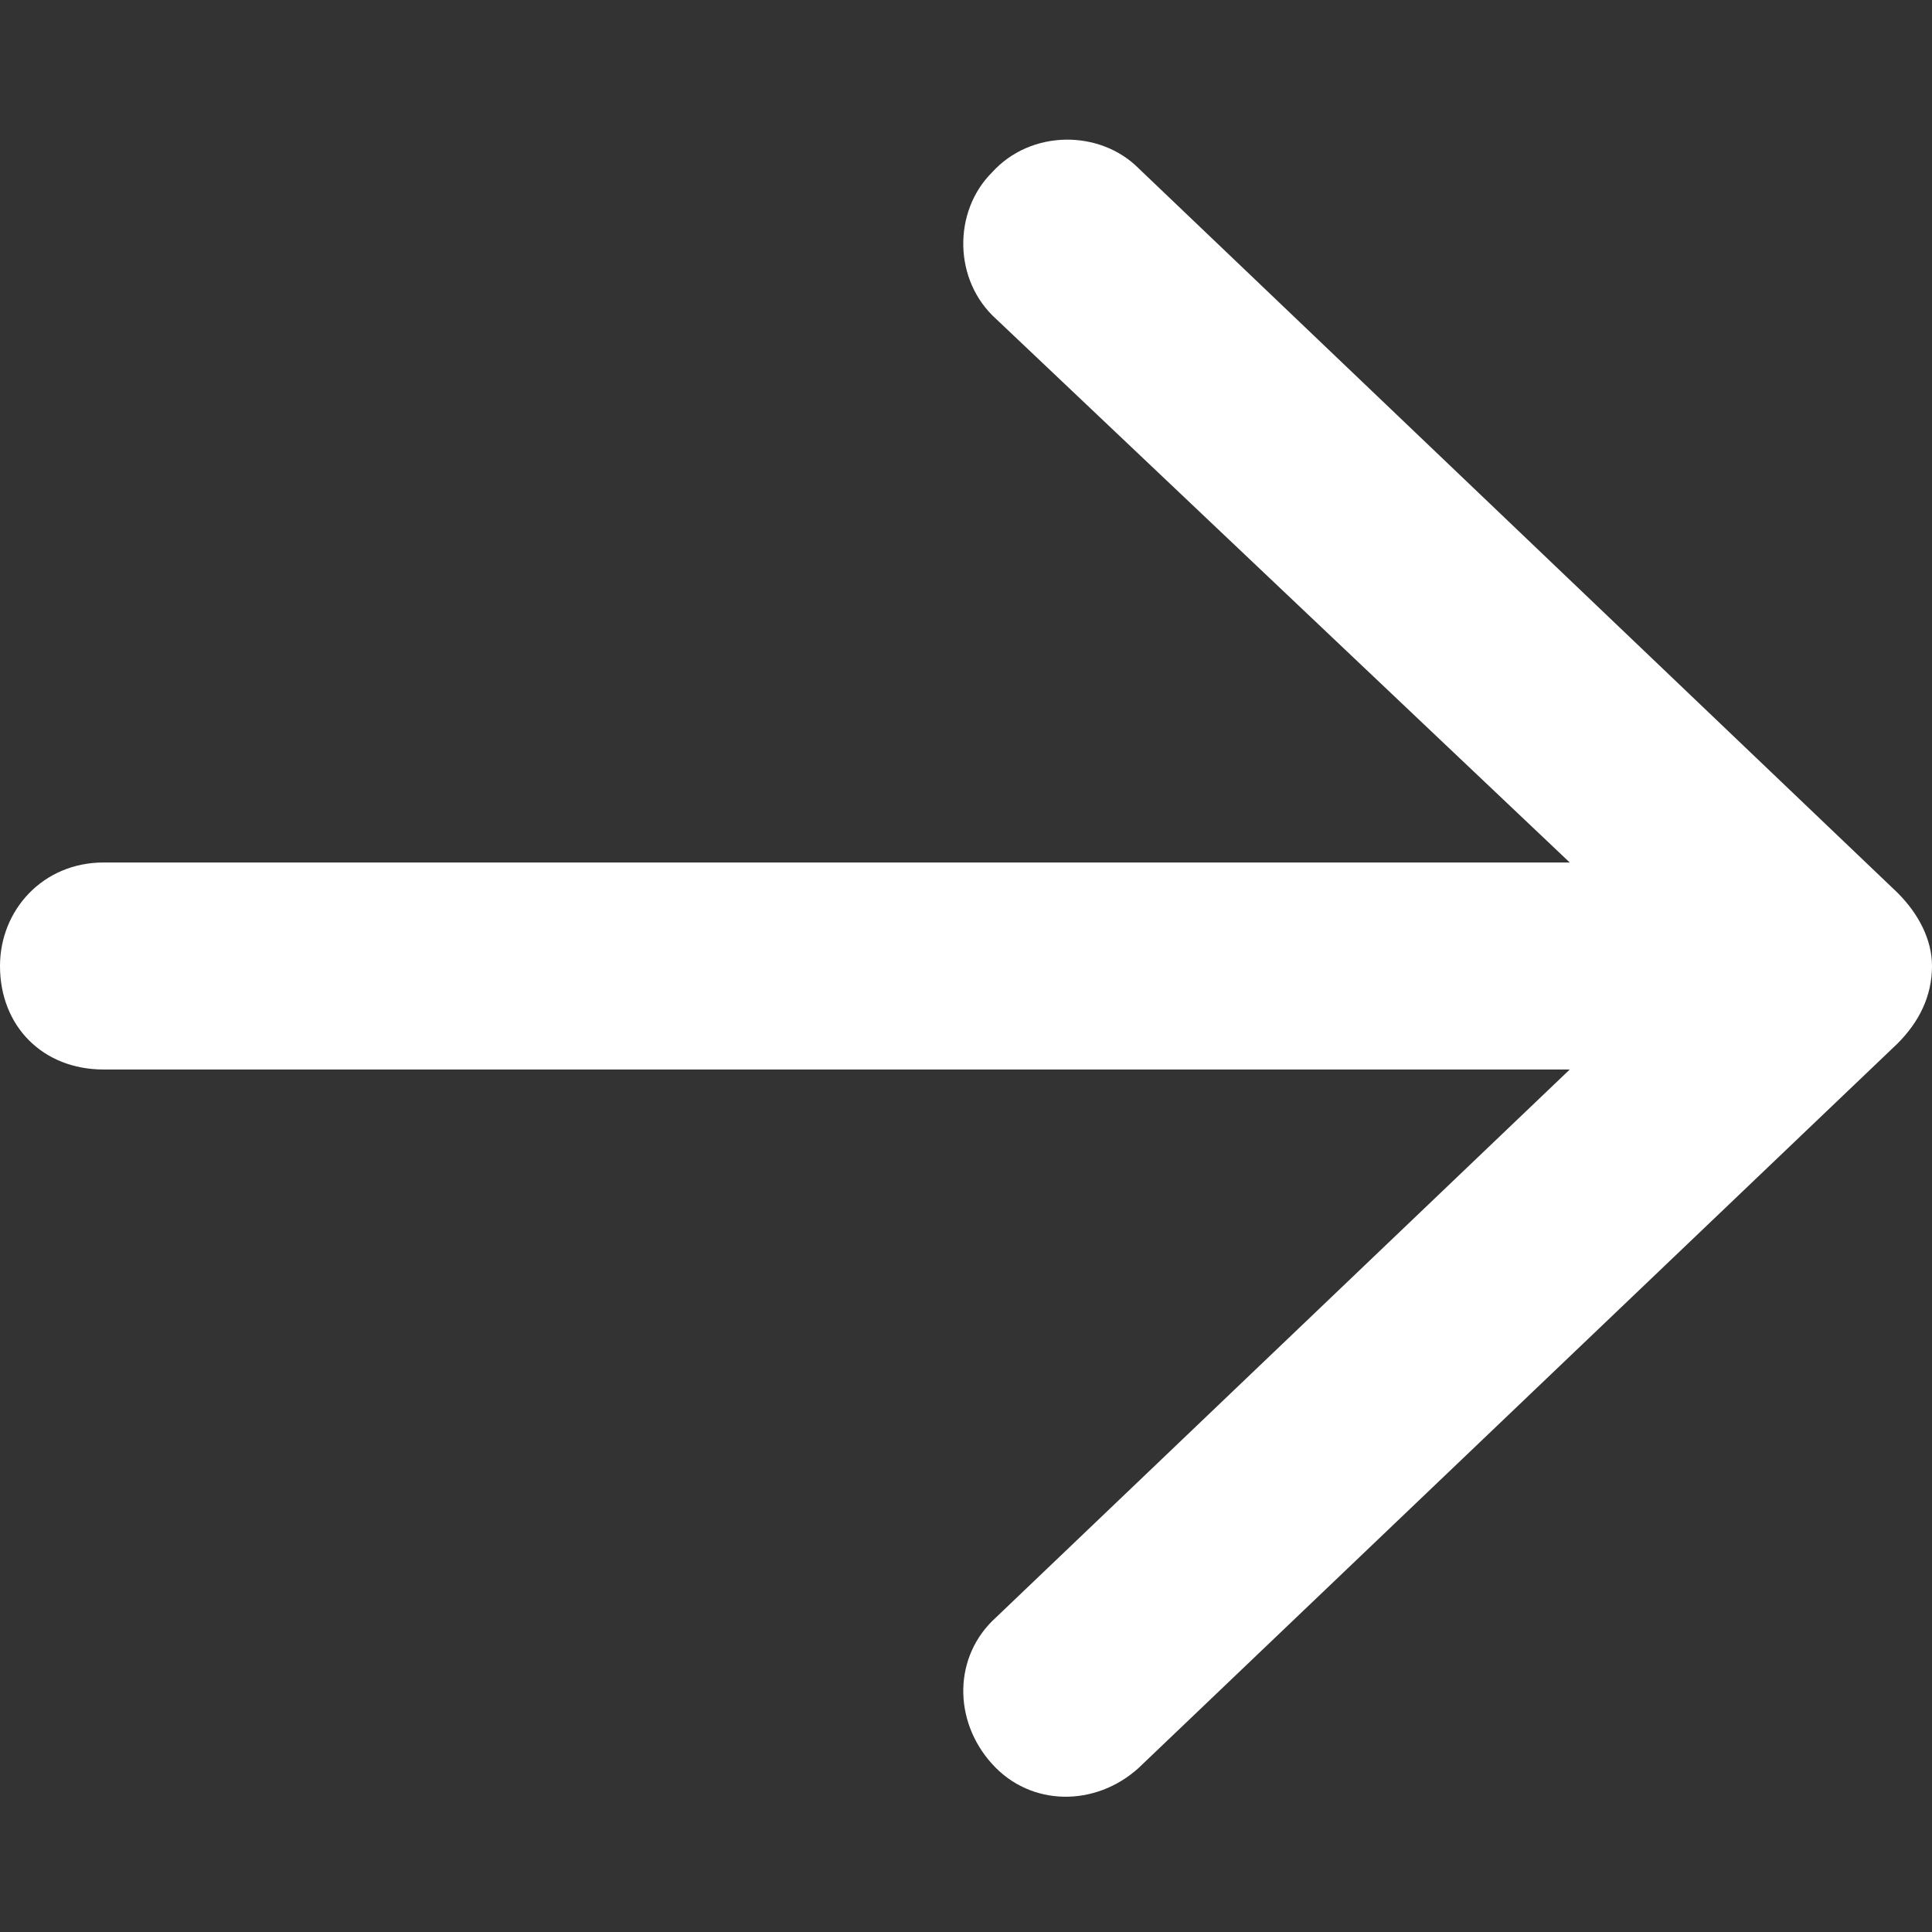 
<svg width="14" height="14" viewBox="0 0 14 14" fill="none" xmlns="http://www.w3.org/2000/svg">
  <rect x="0" y="0" width="14" height="14" fill="#333333" stroke="none"/>
  <path d="M13.75 7.562L8.25 12.812C7.938 13.094 7.469 13.094 7.188 12.781C6.906 12.469 6.906 12 7.219 11.719L11.375 7.75H0.75C0.312 7.75 0 7.438 0 7C0 6.594 0.312 6.25 0.75 6.25H11.375L7.219 2.312C6.906 2.031 6.906 1.531 7.188 1.25C7.469 0.938 7.969 0.938 8.25 1.219L13.75 6.469C13.906 6.625 14 6.812 14 7C14 7.219 13.906 7.406 13.75 7.562Z" fill="white"/>
</svg>
